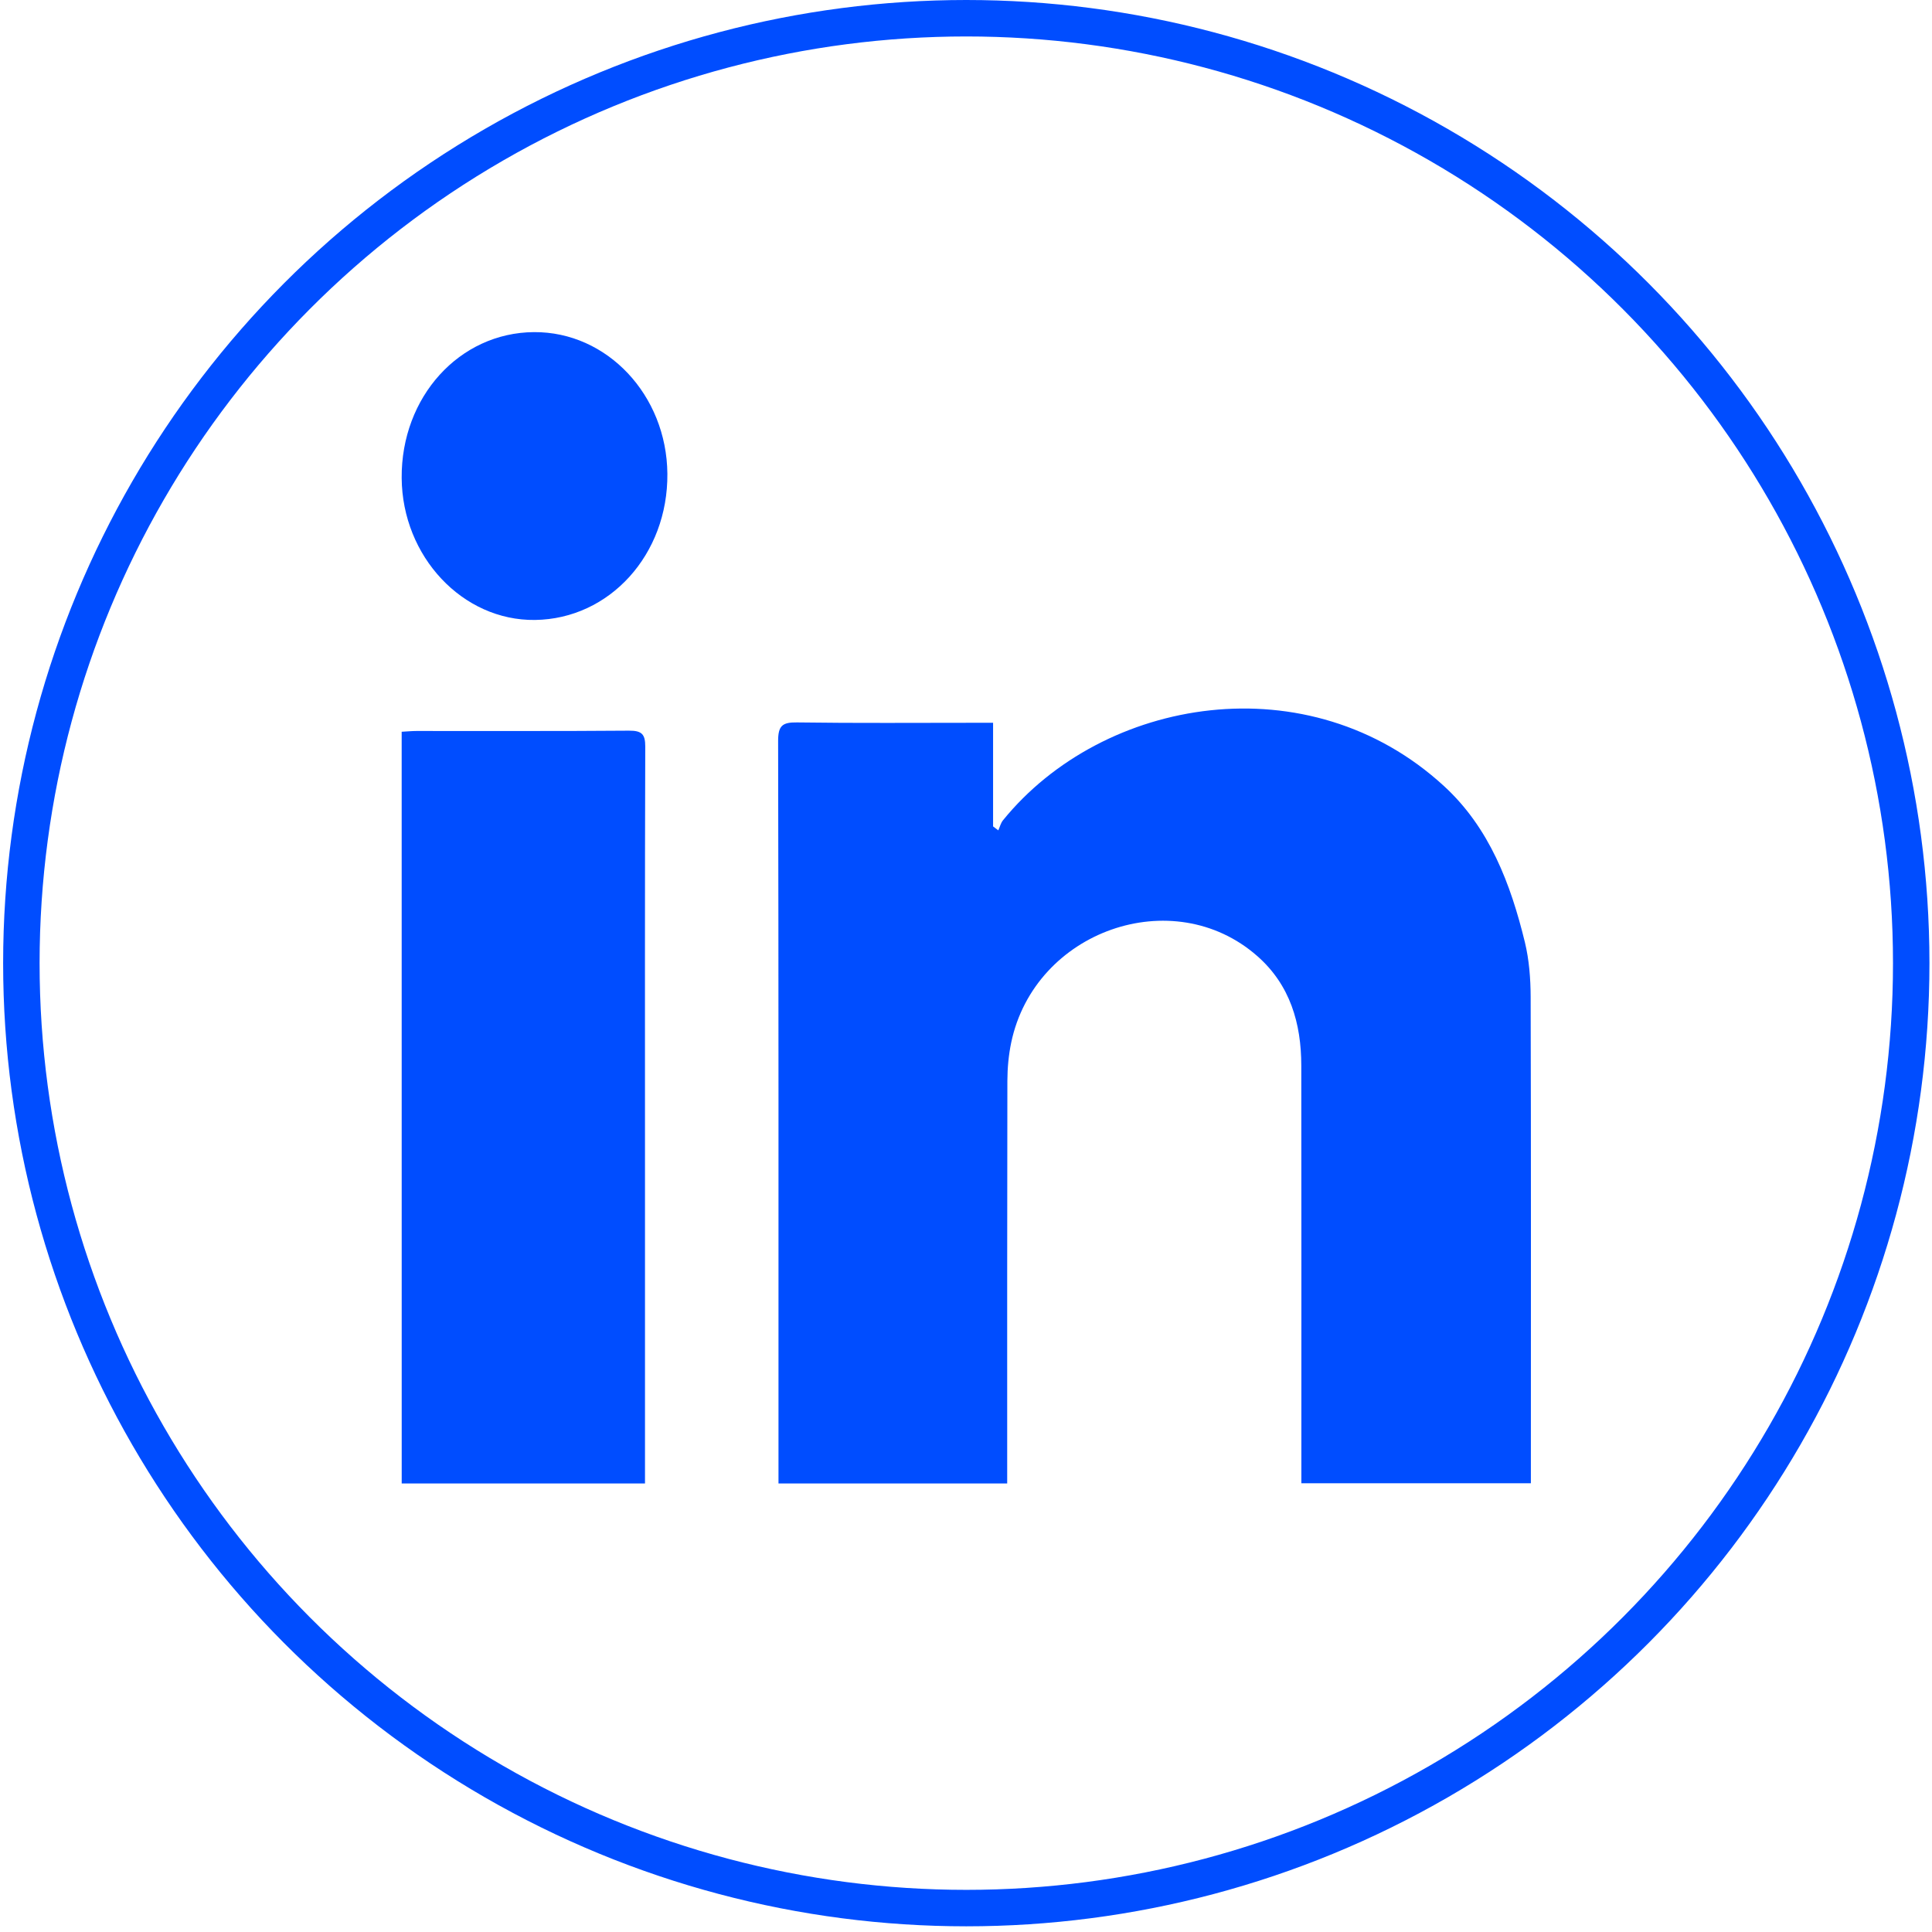 <svg width="53" height="53" viewBox="0 0 53 53" fill="none" xmlns="http://www.w3.org/2000/svg">
<circle cx="26.508" cy="26.422" r="25.922" stroke="#004DFF"/>
<path d="M21.356 40.696C21.356 40.511 21.356 40.364 21.356 40.216C21.356 33.588 21.36 26.959 21.346 20.331C21.345 19.907 21.462 19.812 21.865 19.818C23.5 19.841 25.135 19.828 26.77 19.828C26.916 19.828 27.061 19.828 27.243 19.828C27.243 20.806 27.243 21.738 27.243 22.671C27.291 22.707 27.339 22.743 27.386 22.779C27.428 22.686 27.453 22.578 27.516 22.501C30.261 19.121 35.904 18.152 39.617 21.568C40.86 22.711 41.441 24.245 41.832 25.849C41.949 26.333 41.988 26.846 41.99 27.346C42.002 31.62 41.996 35.893 41.996 40.167C41.996 40.329 41.996 40.49 41.996 40.69C39.899 40.69 37.828 40.69 35.7 40.69C35.7 40.534 35.7 40.375 35.7 40.217C35.7 36.556 35.703 32.894 35.698 29.233C35.697 28.071 35.39 27.017 34.49 26.227C32.181 24.198 28.386 25.532 27.741 28.597C27.669 28.94 27.636 29.298 27.635 29.649C27.628 33.161 27.63 36.672 27.63 40.184C27.63 40.345 27.63 40.505 27.63 40.696C25.534 40.696 23.475 40.696 21.356 40.696Z" fill="#004DFF"/>
<path d="M11.019 20.074C11.171 20.066 11.296 20.053 11.42 20.053C13.364 20.051 15.309 20.06 17.254 20.044C17.61 20.041 17.701 20.146 17.701 20.477C17.689 24.34 17.694 28.203 17.694 32.066C17.694 34.772 17.694 37.477 17.694 40.183C17.694 40.343 17.694 40.504 17.694 40.696C15.459 40.696 13.255 40.696 11.02 40.696C11.019 33.837 11.019 26.98 11.019 20.074Z" fill="#004DFF"/>
<path d="M14.649 9.111C16.653 9.098 18.289 10.837 18.308 12.996C18.327 15.211 16.725 16.98 14.677 17.007C12.693 17.033 11.035 15.269 11.019 13.113C11.003 10.889 12.603 9.124 14.649 9.111Z" fill="#004DFF"/>
</svg>
